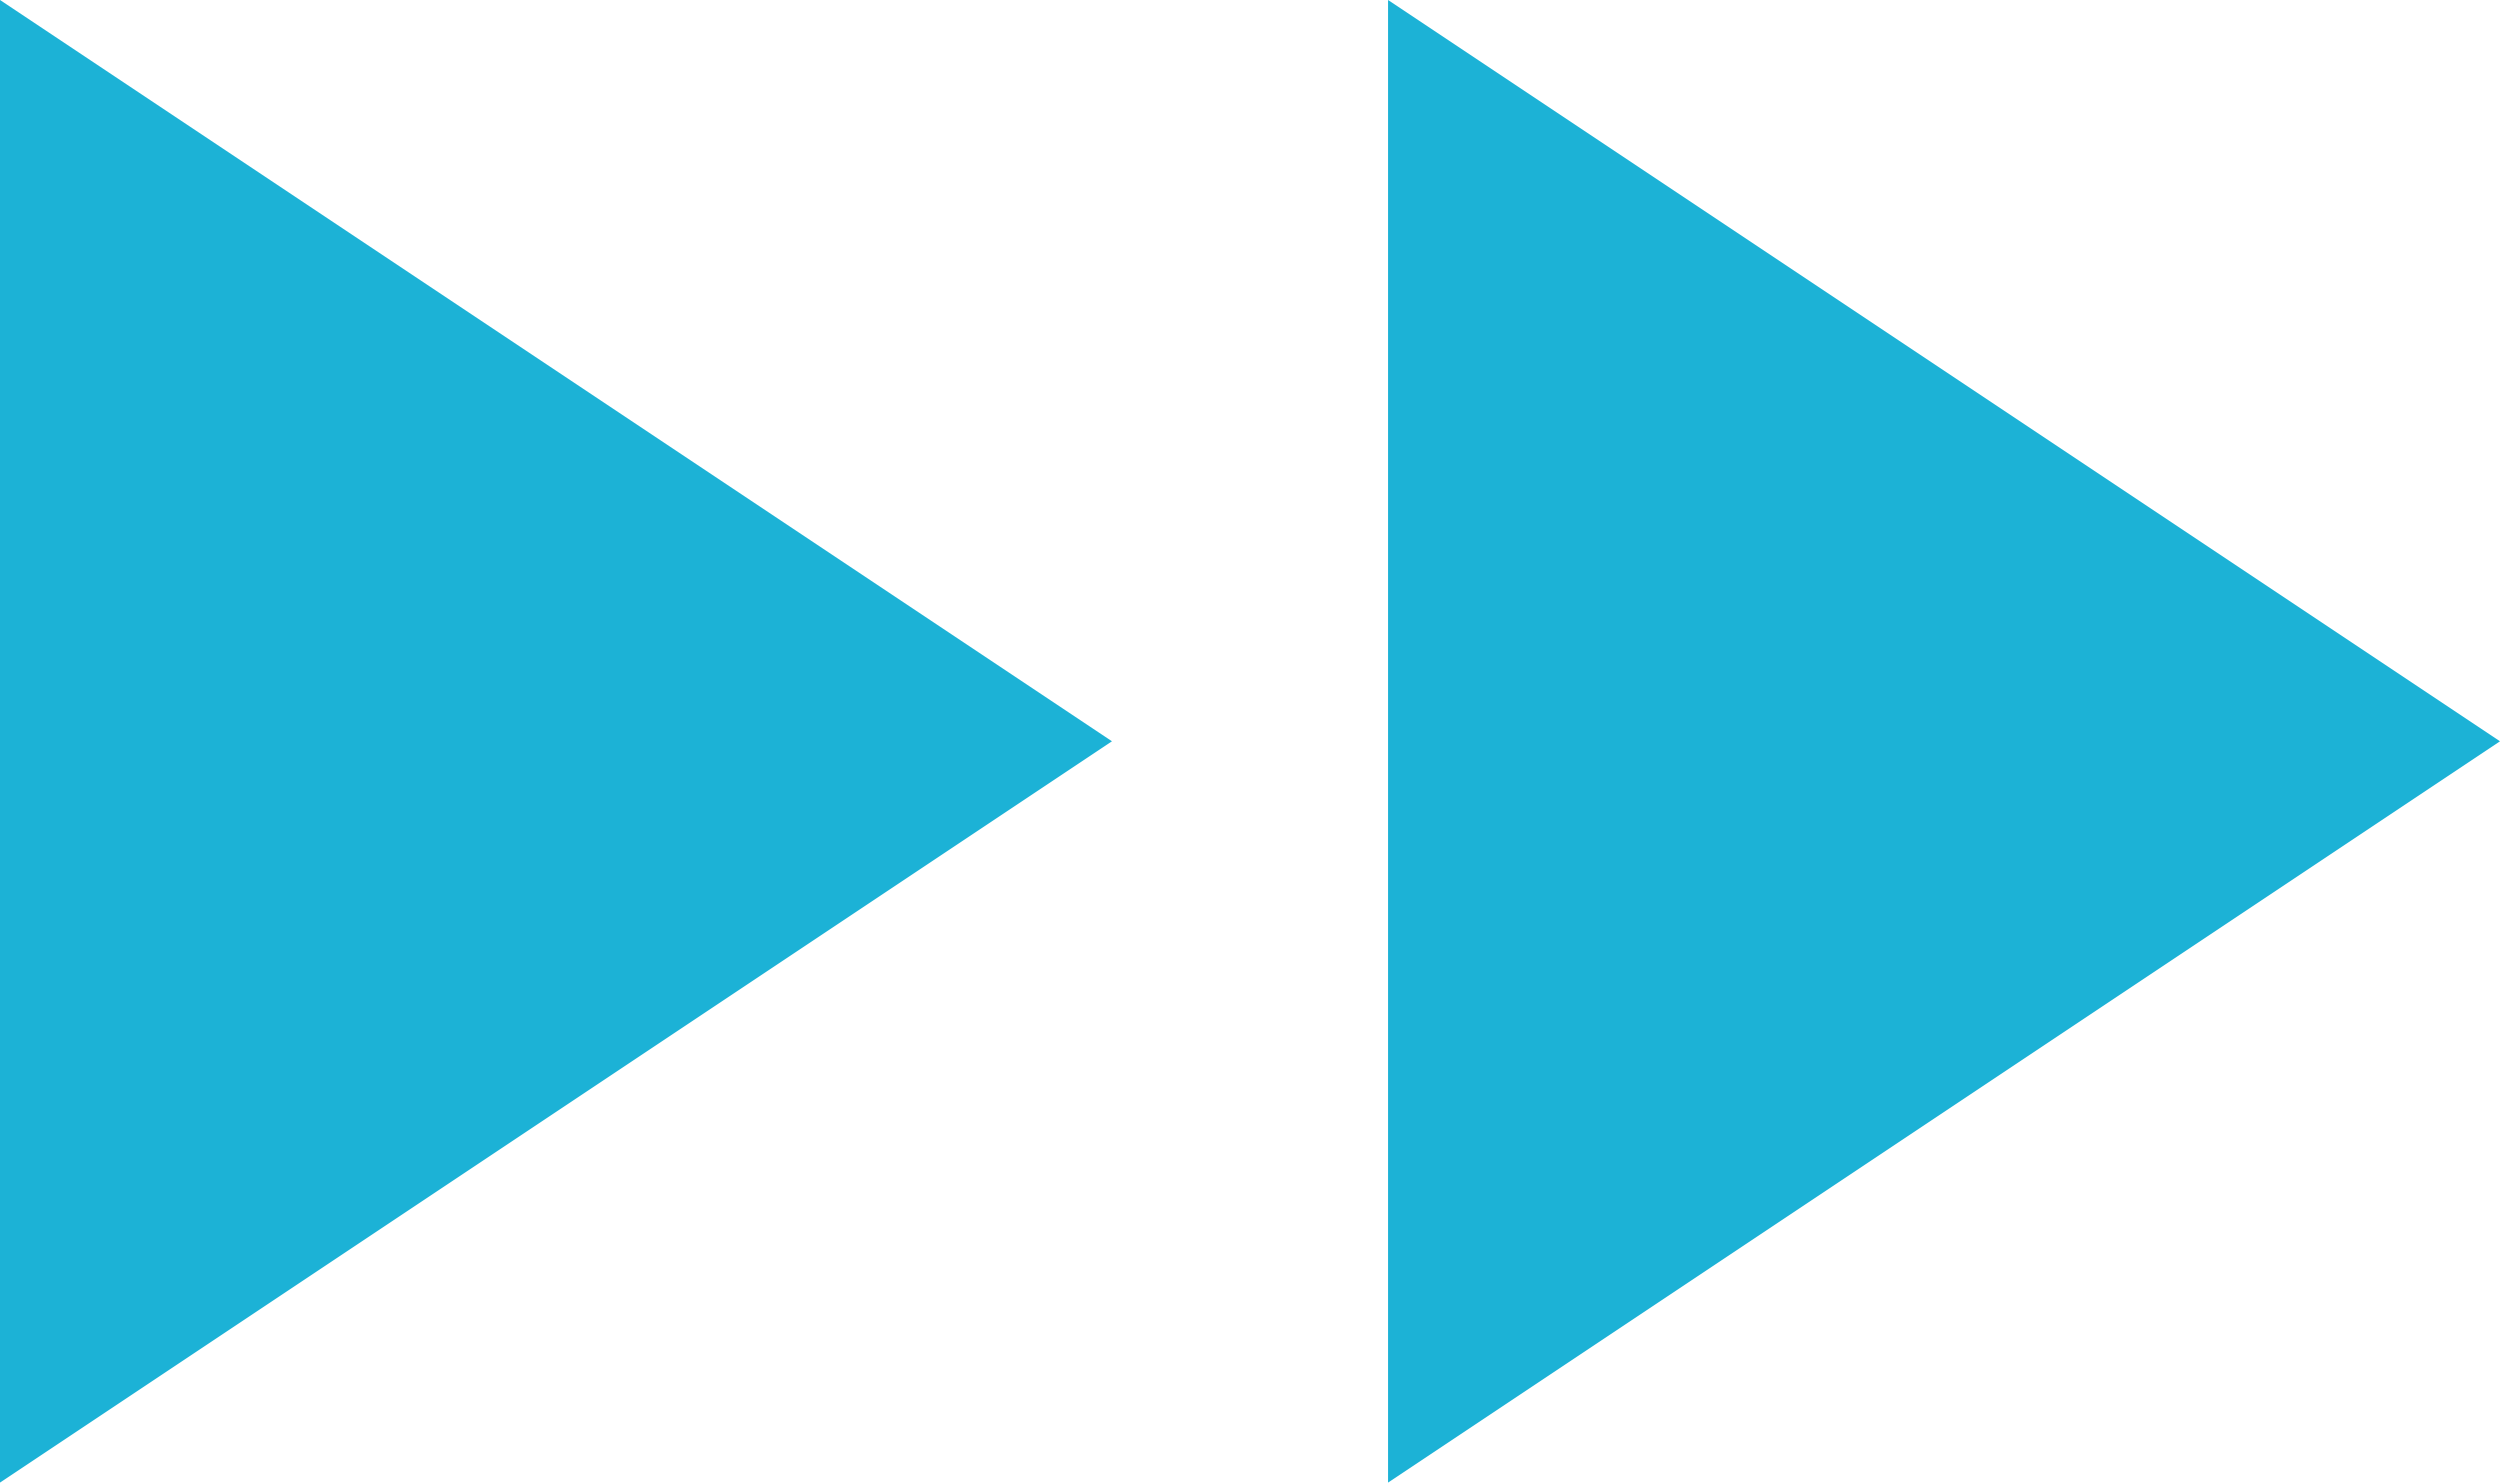 <svg xmlns="http://www.w3.org/2000/svg" width="27" height="16.012" viewBox="0 0 27 16.012">
  <g id="Group_19805" data-name="Group 19805" transform="translate(0 0)">
    <g id="Group_19803" data-name="Group 19803" transform="translate(0 16.012) rotate(-90)">
      <path id="Path_5975" data-name="Path 5975" d="M16.012,0,8.006,12.009,0,0Z" fill="#1cb2d6"/>
    </g>
    <g id="Group_19804" data-name="Group 19804" transform="translate(14.991 16.012) rotate(-90)">
      <path id="Path_5975-2" data-name="Path 5975" d="M16.012,0,8.006,12.009,0,0Z" fill="#1cb2d6"/>
    </g>
  </g>
</svg>
